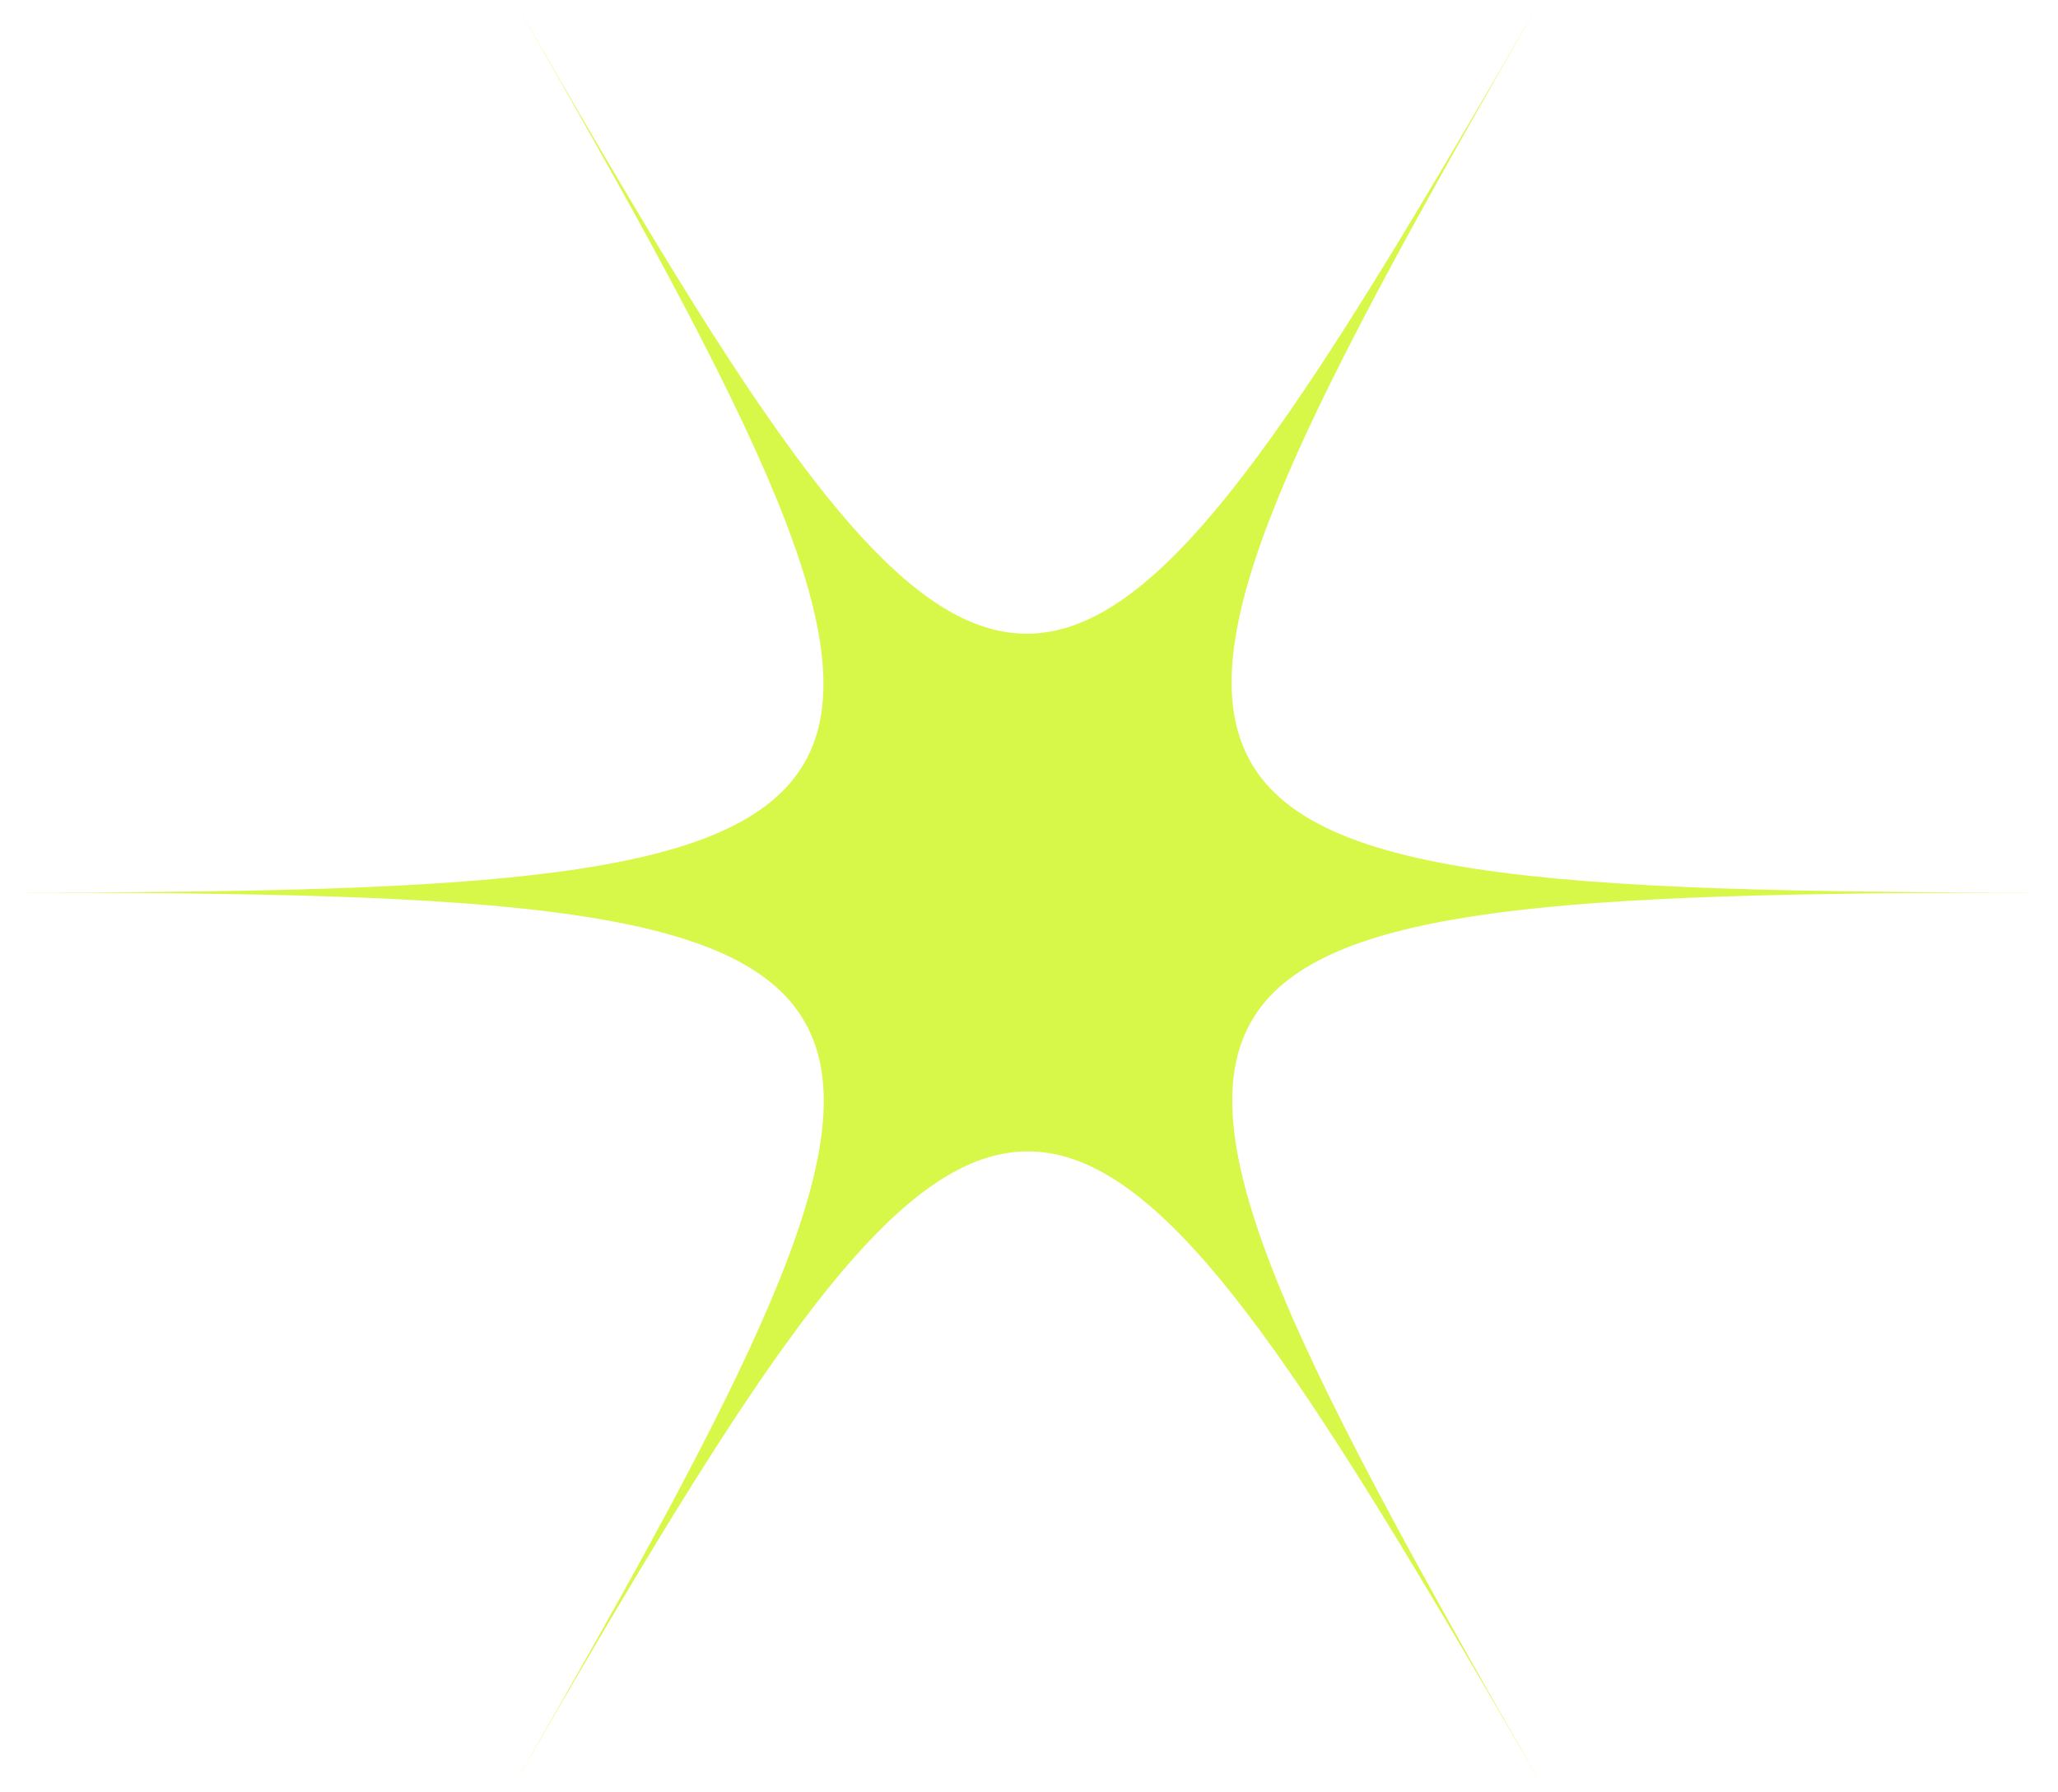 <?xml version="1.0" encoding="UTF-8"?> <svg xmlns="http://www.w3.org/2000/svg" width="209" height="182" viewBox="0 0 209 182" fill="none"> <path d="M156.46 0C131.72 42.944 118.051 64.36 104.269 64.36C90.487 64.36 76.818 42.944 52.191 0C76.818 42.944 88.567 65.606 81.676 77.504C74.785 89.401 49.367 90.648 0 90.648C51.174 90.648 76.592 91.894 82.353 105.038C87.776 117.275 76.027 139.824 52.191 181.295C76.931 138.351 90.6 116.935 104.382 116.935C118.164 116.935 131.833 138.351 156.573 181.295C130.365 135.632 118.842 112.97 128.557 101.639C137.143 91.667 162.448 90.648 208.764 90.648C156.573 90.648 131.155 89.288 126.072 75.351C121.44 62.887 133.189 40.452 156.46 0Z" fill="#D7F849"></path> </svg> 